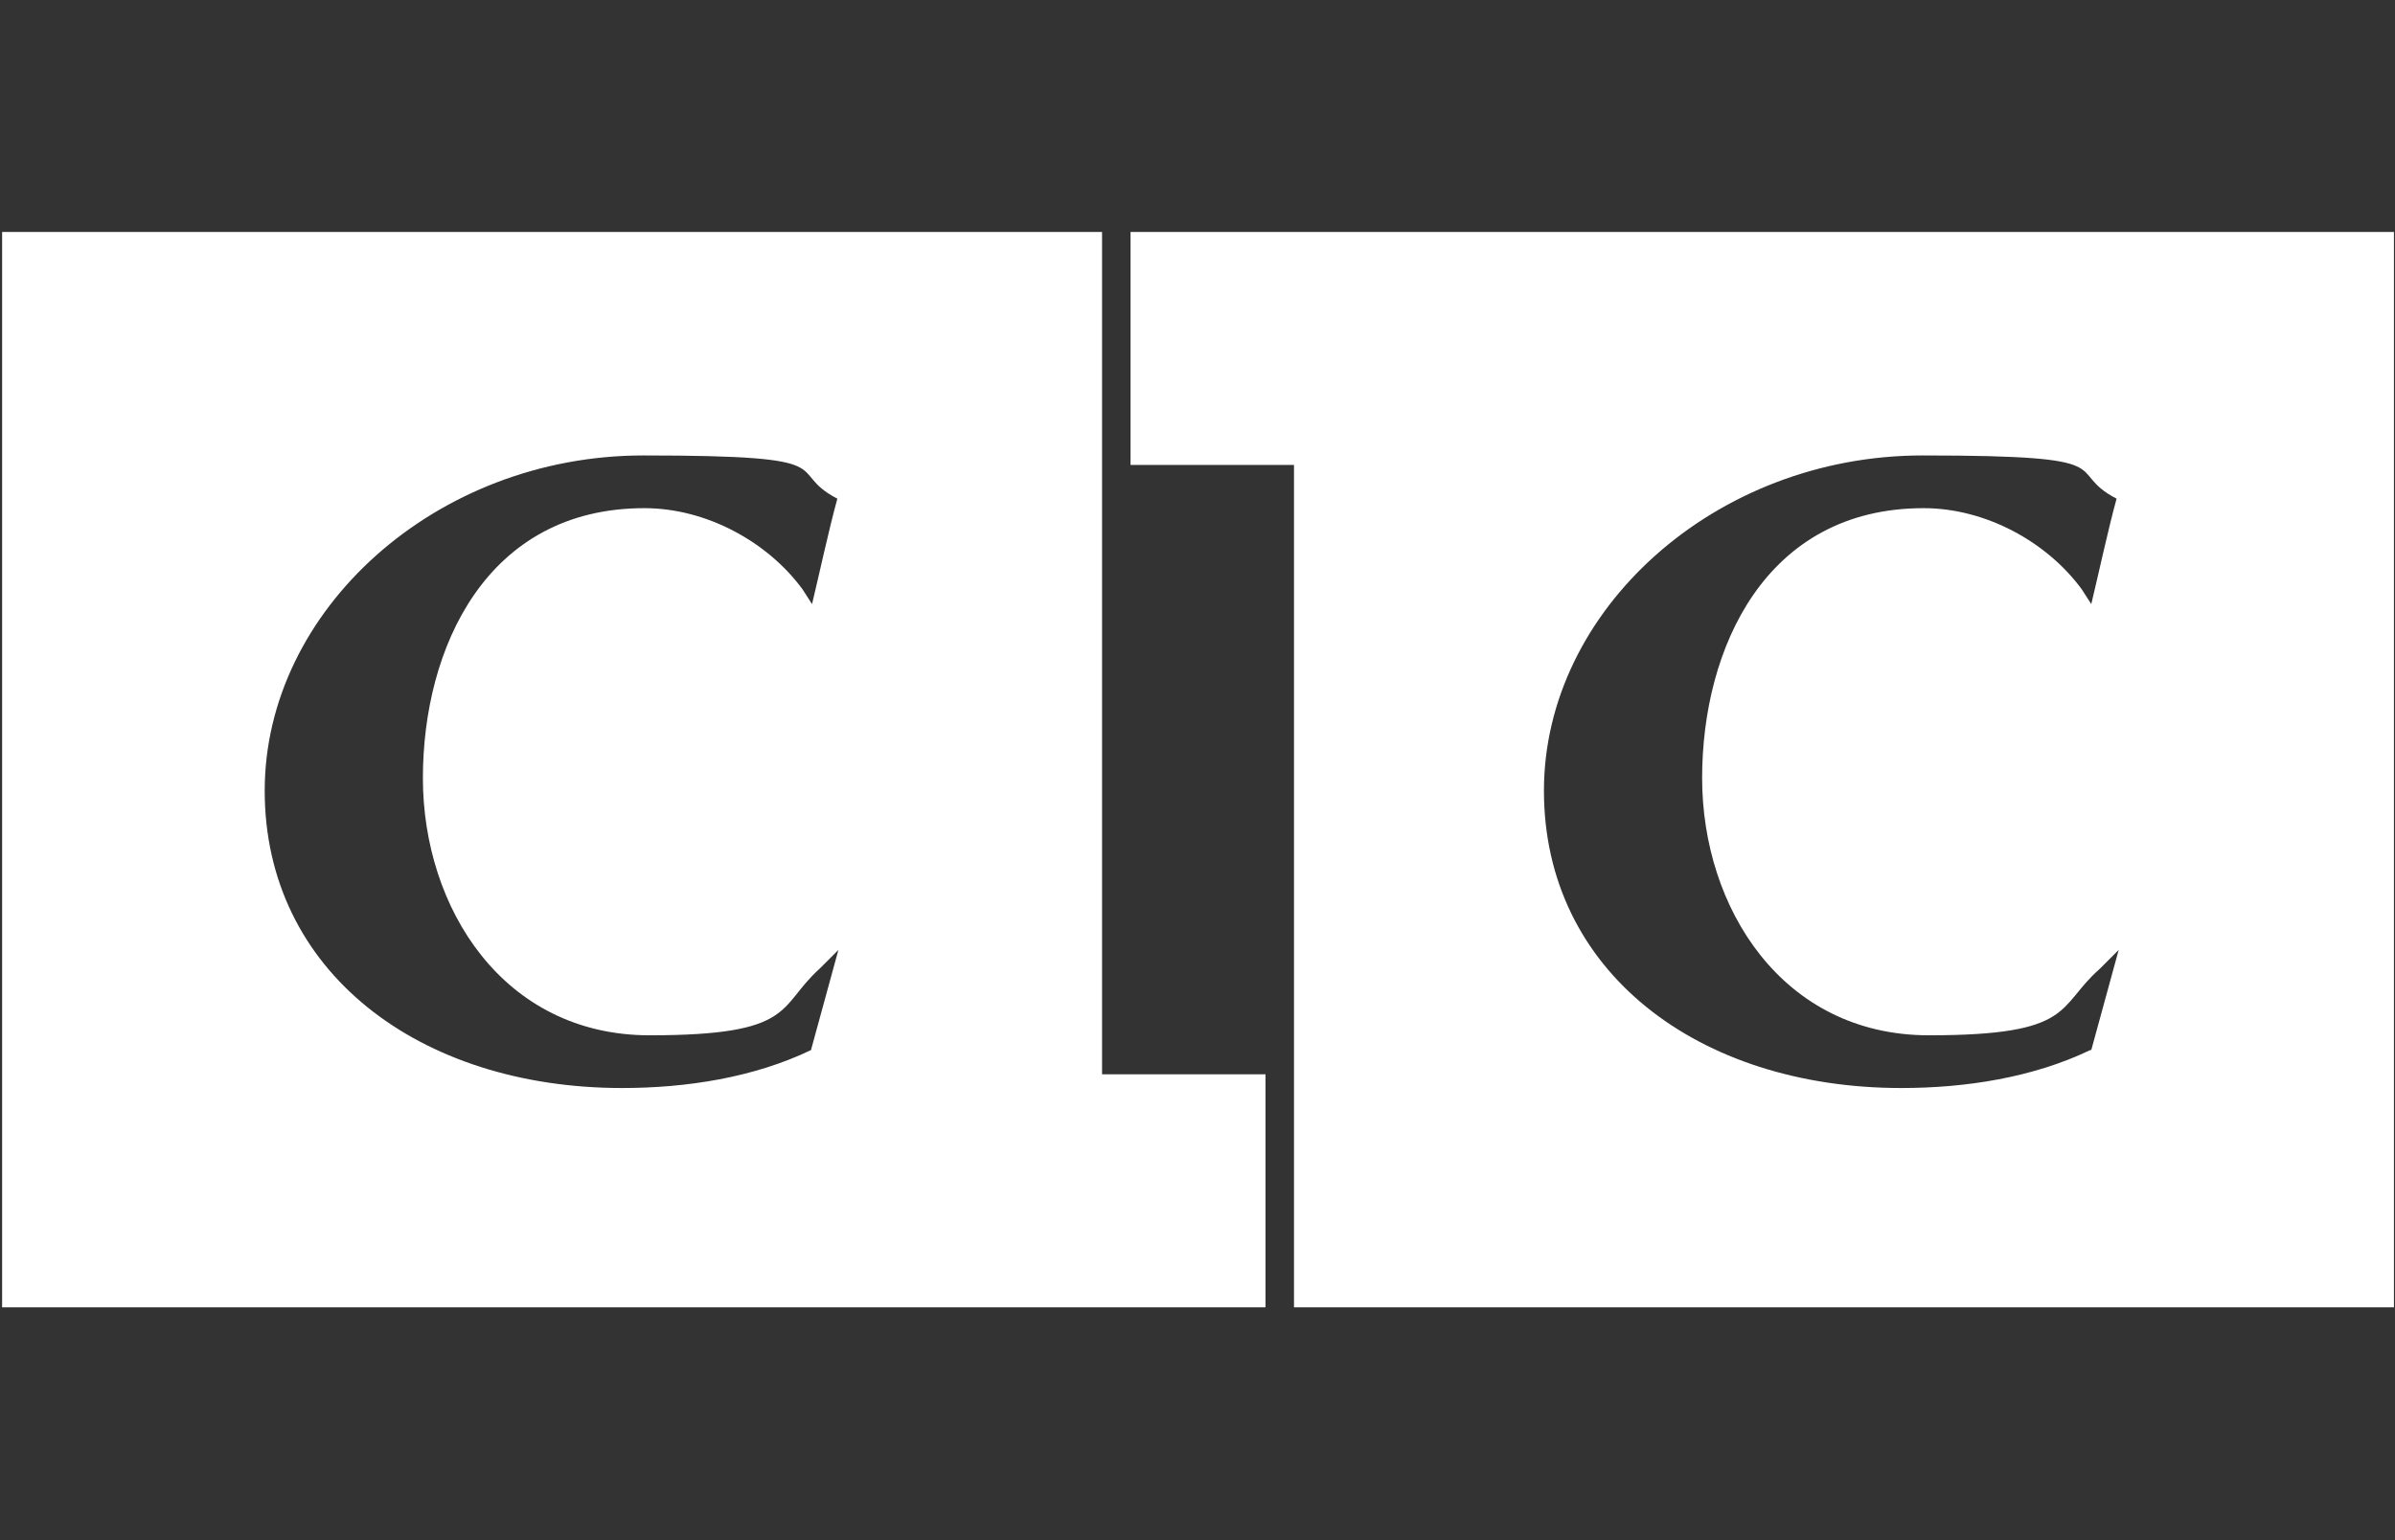 <?xml version="1.0" encoding="UTF-8"?>
<svg xmlns="http://www.w3.org/2000/svg" id="Ebene_1" data-name="Ebene 1" version="1.1" viewBox="0 0 227.1 146.1">
  <rect x="0" y="0" width="227.1" height="146.1" fill="#333333" stroke="none"/>
  <defs>
    <style>
      .cls-1 {
        fill: #000;
      }

      .cls-1, .cls-2 {
        stroke-width: 0px;
      }

      .cls-2 {
        fill: #fff;
      }

      .cls-3 {
        display: none;
      }
    </style>
  </defs>
  <g id="Hintergund" class="cls-3">
    <rect class="cls-1" x="-786.9" y="-436.9" width="3000" height="610"></rect>
  </g>
  <g>
    <path class="cls-2" d="M107.2,22v22.1h15.5v79.9h104.3V22h-119.8ZM198.2,99.6c-5.4,2.6-11.8,3.6-17.9,3.6-19.3,0-33.9-11.1-33.9-28.2s16.2-31.8,35.9-31.8,13.2,1.4,18.4,4.1c-.8,2.9-1.7,7.1-2.4,10l-.9-1.4c-3.3-4.5-9.1-7.7-15-7.7-15,0-21,13.3-21,25.6s7.6,24.4,21.5,24.4,12.1-2.7,16.2-6.3l1.8-1.8-2.6,9.5Z"></path>
    <path class="cls-2" d="M104.5,102V22H.2v102h119.8v-22.1h-15.5ZM76.9,99.6c-5.4,2.6-11.8,3.6-17.9,3.6-19.3,0-33.9-11.1-33.9-28.2s16.2-31.8,35.9-31.8,13.2,1.4,18.4,4.1c-.8,2.9-1.7,7.1-2.4,10l-.9-1.4c-3.3-4.5-9.1-7.7-15-7.7-15,0-21,13.3-21,25.6s7.6,24.4,21.5,24.4,12.1-2.7,16.1-6.3l1.8-1.8-2.6,9.5Z"></path>
  </g>
</svg>
